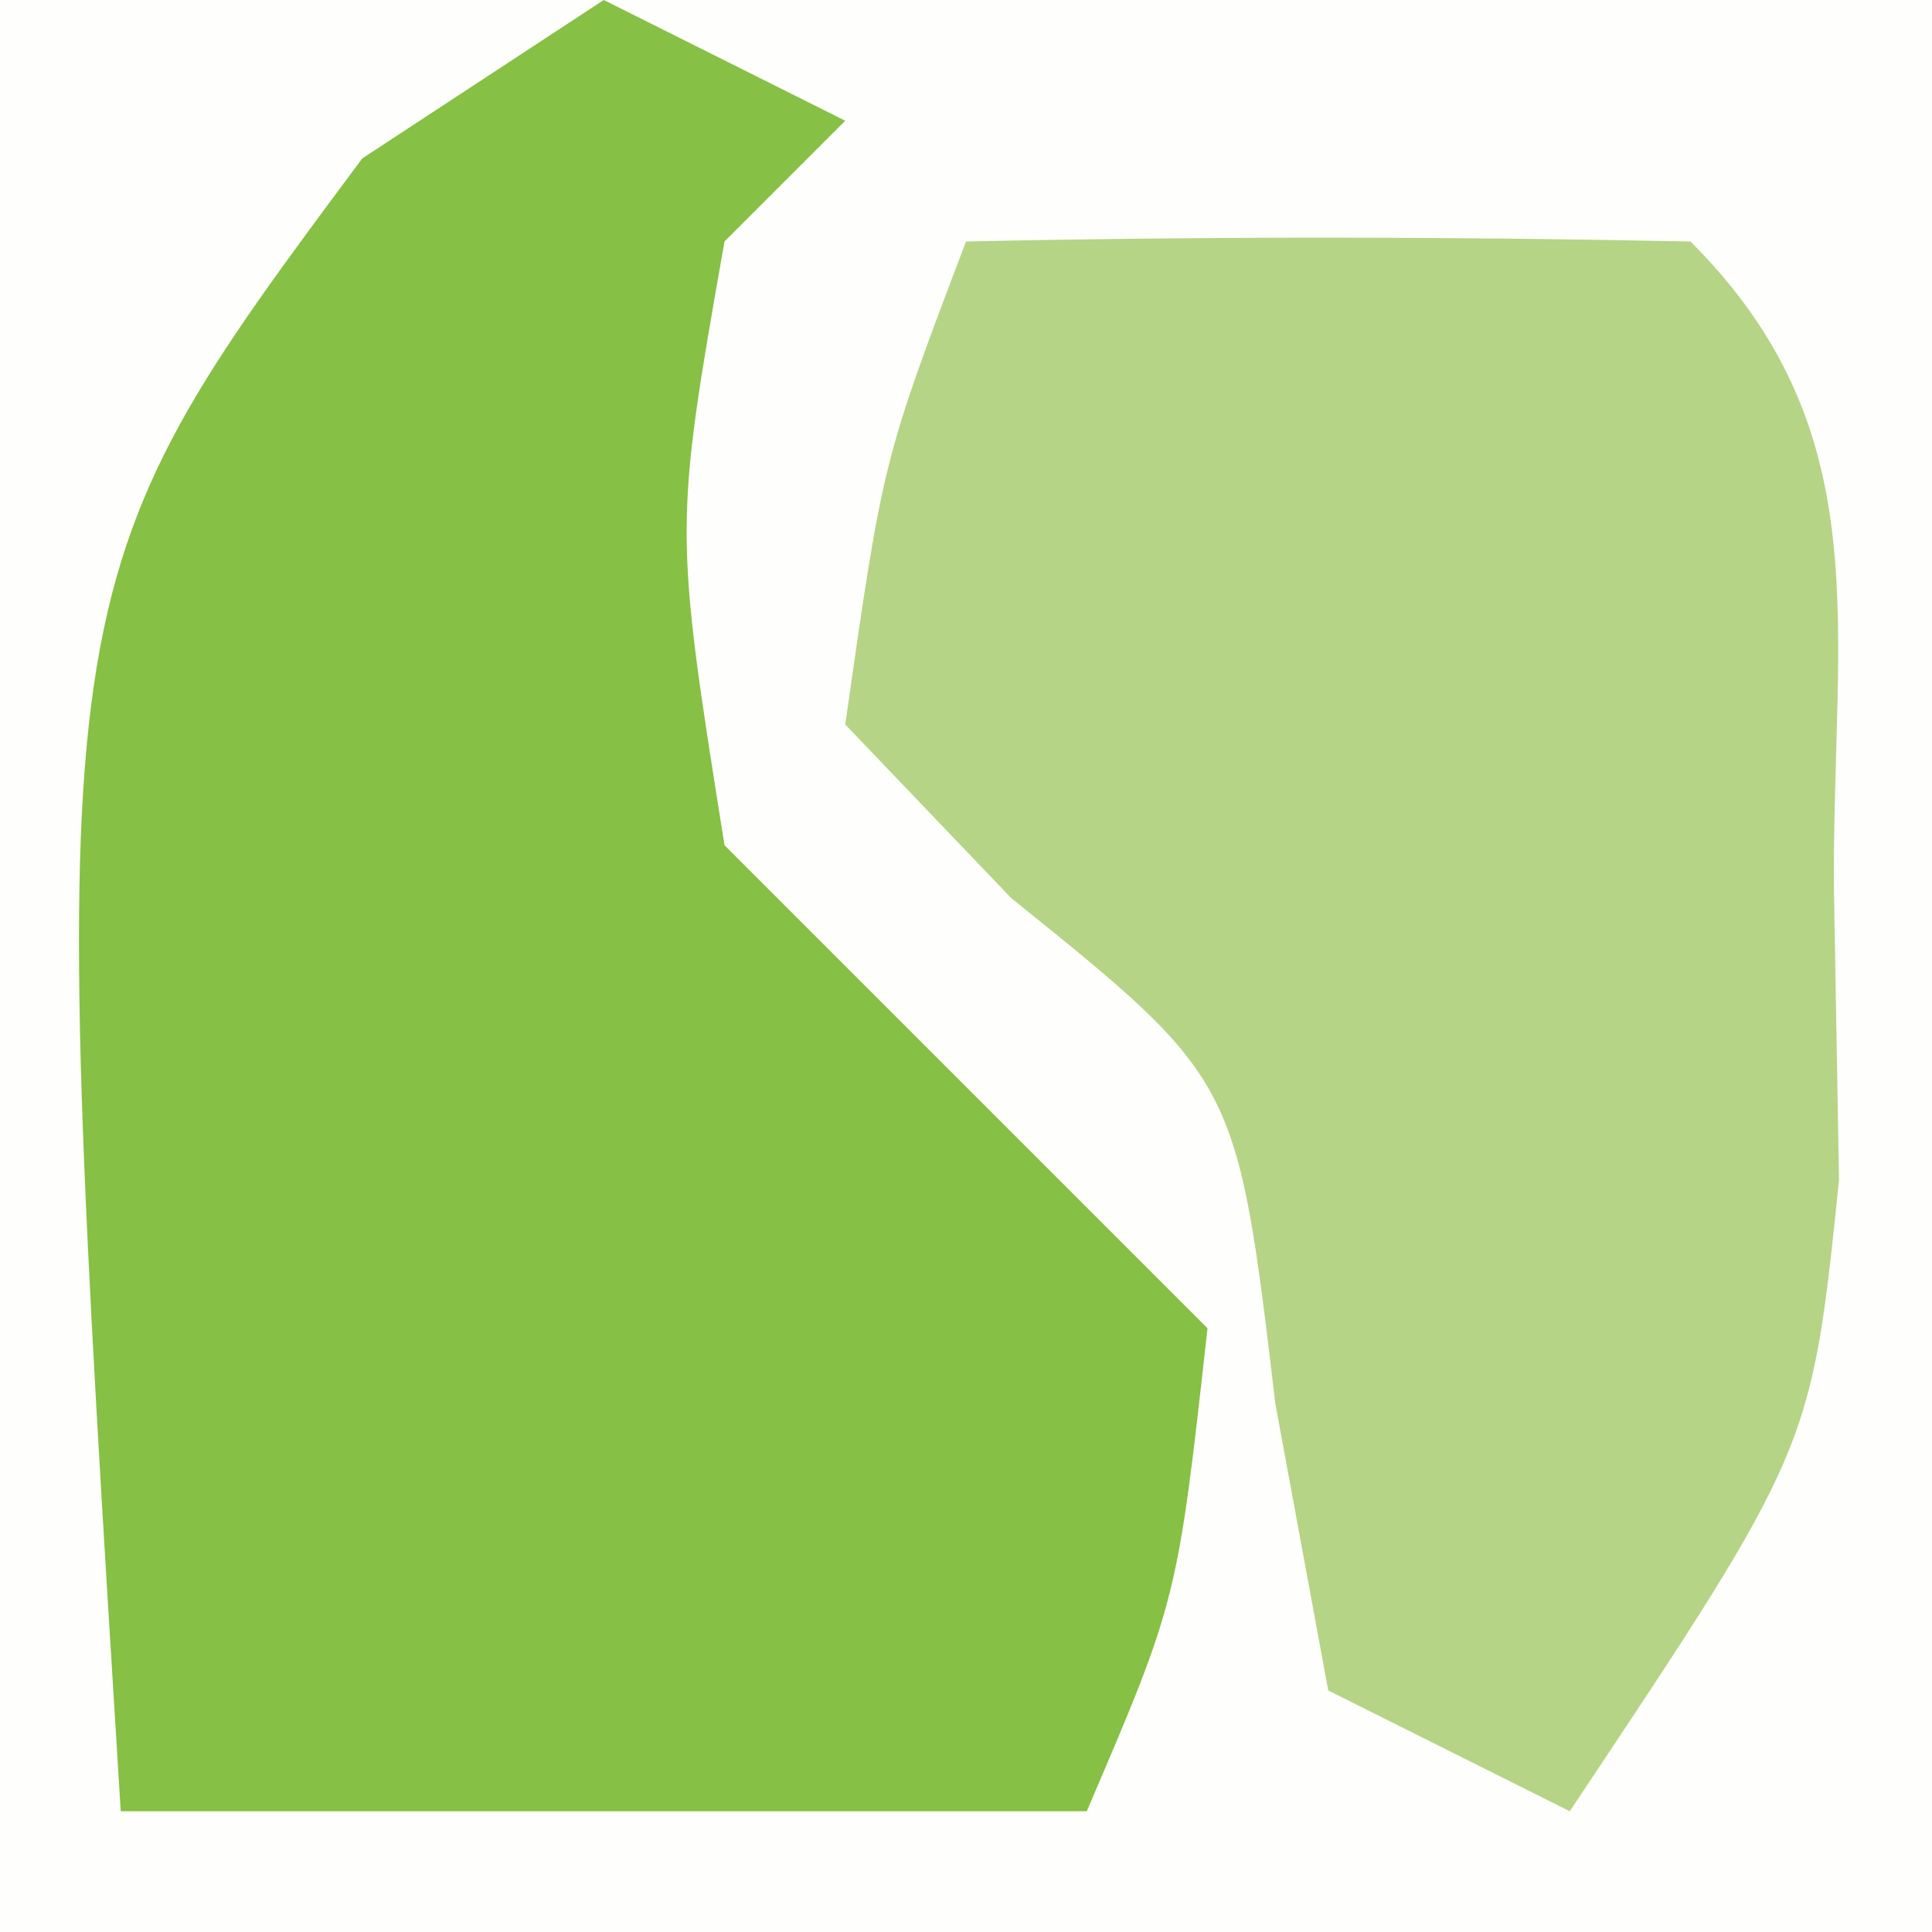 <?xml version="1.0" encoding="UTF-8"?>
<svg version="1.1" xmlns="http://www.w3.org/2000/svg" width="16" height="16">
<rect width="100%" height="100%" fill="#333333" stroke="none"/>
<path d="M0 0 C5.28 0 10.56 0 16 0 C16 5.28 16 10.56 16 16 C10.72 16 5.44 16 0 16 C0 10.72 0 5.44 0 0 Z " fill="#FEFEFD" transform="translate(0,0)"/>
<path d="M0 0 C0.66 0.33 1.32 0.66 2 1 C1.67 1.33 1.34 1.66 1 2 C0.582 4.373 0.582 4.373 1 7 C1.681 7.681 2.361 8.361 3.062 9.062 C3.702 9.702 4.341 10.341 5 11 C4.75 13.25 4.75 13.25 4 15 C1.36 15 -1.28 15 -4 15 C-4.63 4.847 -4.63 4.847 -2 1.312 C-1.34 0.879 -0.68 0.446 0 0 Z " fill="#86C044" transform="translate(5,0)"/>
<path d="M0 0 C2 -0.043 4 -0.041 6 0 C7.58 1.58 7.17 3.195 7.188 5.375 C7.202 6.166 7.216 6.958 7.23 7.773 C7 10 7 10 5 13 C4.34 12.67 3.68 12.34 3 12 C2.856 11.216 2.711 10.432 2.562 9.625 C2.244 6.943 2.244 6.943 0.375 5.438 C-0.079 4.963 -0.532 4.489 -1 4 C-0.688 1.812 -0.688 1.812 0 0 Z " fill="#B5D485" transform="translate(8,2)"/>
</svg>
